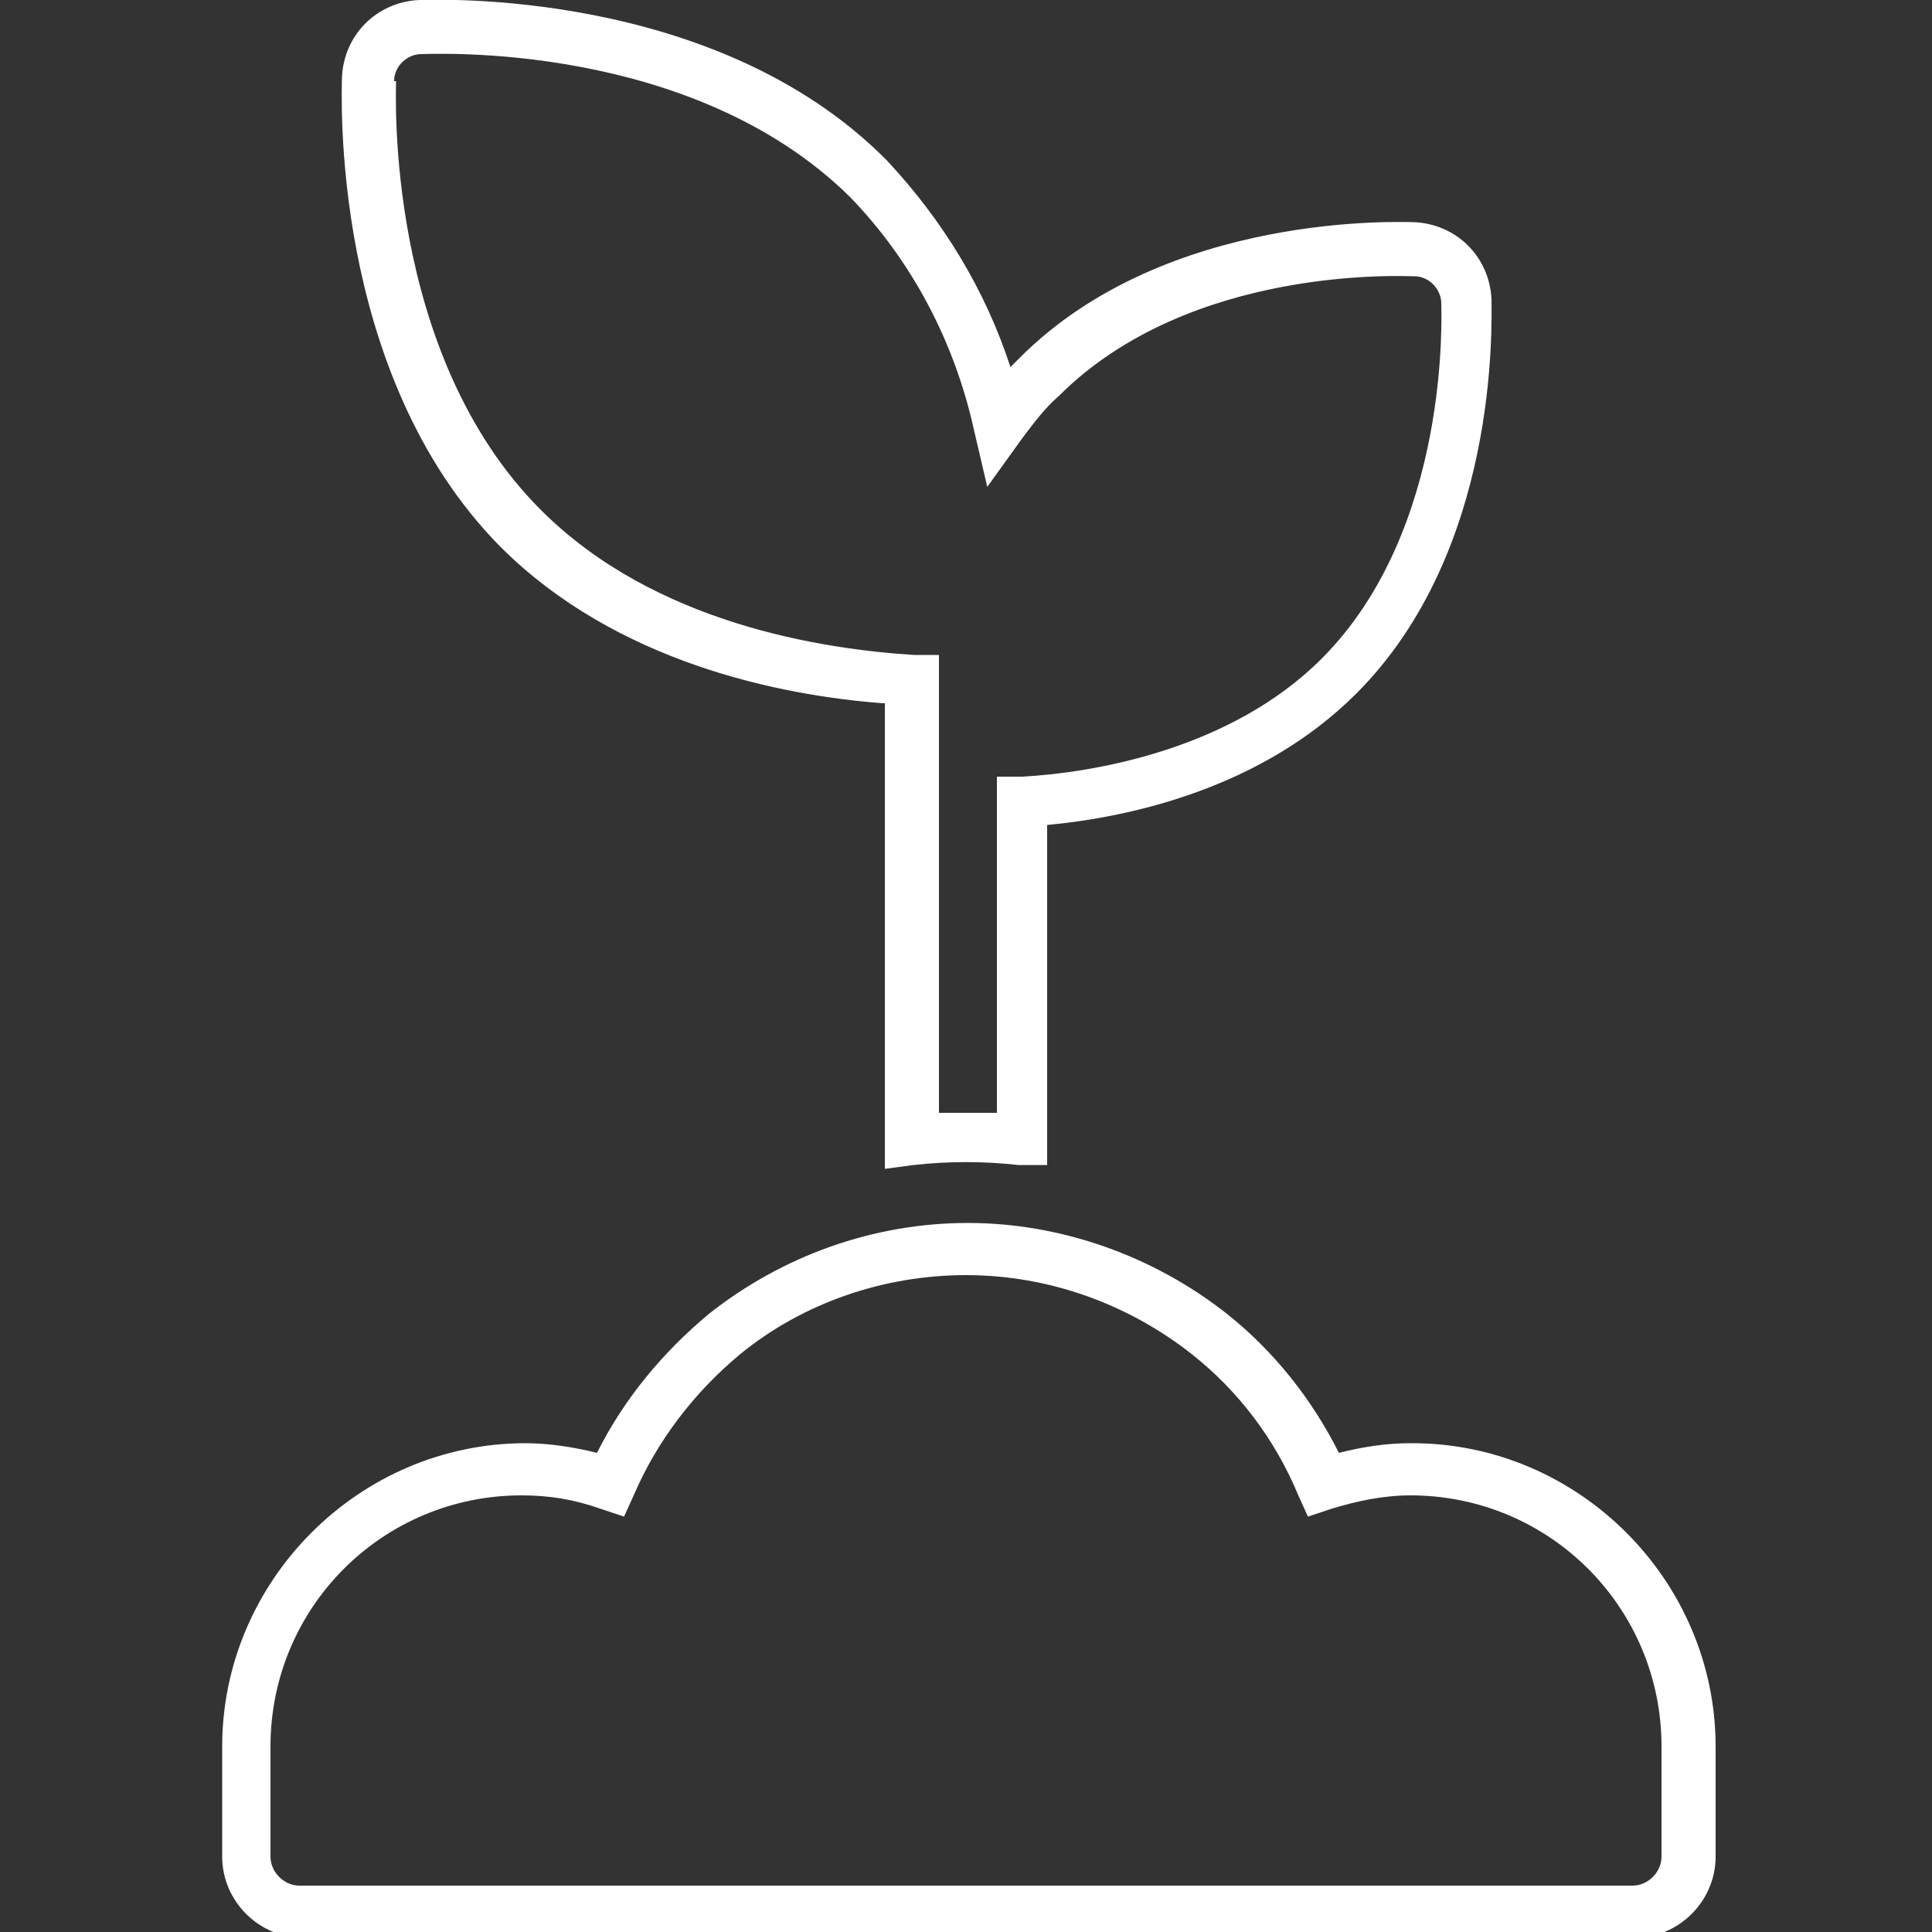 <?xml version="1.0" encoding="UTF-8"?>
<svg id="Capa_1" xmlns="http://www.w3.org/2000/svg" version="1.1" viewBox="0 0 100 100">
  <rect x="0" y="0" width="100" height="100" fill="#333333" stroke="none"/>
  <!-- Generator: Adobe Illustrator 29.2.1, SVG Export Plug-In . SVG Version: 2.1.0 Build 116)  -->
  <defs>
    <style>
      .st0 {
        fill: #fff;
      }
    </style>
  </defs>
  <path class="st0" d="M45.8,36.4v24.1l1.5-.2c1.8-.2,3.6-.2,5.4,0h1.5s0-17.6,0-17.6c4.3-.4,11.1-1.9,16-6.8,7.4-7.4,7-19.1,7-20.4-.1-2.2-1.8-3.9-4-4-.5,0-12.8-.6-20.4,7-.2.2-.3.3-.5.5-1.3-4-3.5-7.6-6.4-10.7C37-.7,22.3,0,21.7,0c-2.2.1-3.9,1.8-4,4,0,.6-.7,15.3,8.2,24.3,6,6,14.5,7.7,19.8,8.1ZM20.4,4.2c0-.8.7-1.4,1.4-1.4.6,0,14-.7,22.2,7.4,3.2,3.3,5.4,7.5,6.4,12l.7,3,1.8-2.5c.6-.8,1.2-1.6,1.9-2.2,6.8-6.8,17.9-6.2,18.4-6.2.8,0,1.4.7,1.4,1.4,0,.5.5,11.7-6.2,18.4-4.7,4.7-11.8,5.9-15.5,6.1h-1.3v17.4c-.5,0-1,0-1.5,0-.5,0-1,0-1.5,0v-23.7h-1.3c-4.7-.3-13.4-1.6-19.3-7.5-8.1-8.1-7.5-21.6-7.5-22.2Z"/>
  <path class="st0" d="M73,74.7h0c-1.3,0-2.5.2-3.7.5-1.4-2.8-3.4-5.3-5.8-7.2-3.8-3-8.6-4.7-13.4-4.7-4.9,0-9.6,1.7-13.4,4.7-2.4,2-4.4,4.4-5.8,7.2-1.2-.3-2.5-.5-3.7-.5h0c-8.6,0-15.7,7.1-15.7,15.7v5.7c0,2.3,1.9,4.2,4.2,4.2h68.9c2.3,0,4.2-1.9,4.2-4.2v-5.7c0-8.6-7.1-15.7-15.7-15.7ZM86,96.1c0,.8-.7,1.5-1.5,1.5H15.5c-.8,0-1.5-.7-1.5-1.5v-5.7c0-7.2,5.8-13,13-13h0c1.4,0,2.7.2,4.1.7l1.2.4.5-1.1c1.2-2.8,3.1-5.3,5.5-7.3,3.3-2.7,7.5-4.1,11.7-4.1,4.3,0,8.4,1.5,11.7,4.1,2.4,1.9,4.3,4.4,5.5,7.3l.5,1.1,1.2-.4c1.3-.4,2.7-.7,4.1-.7h0c7.2,0,13,5.8,13,13v5.7Z"/>
</svg>